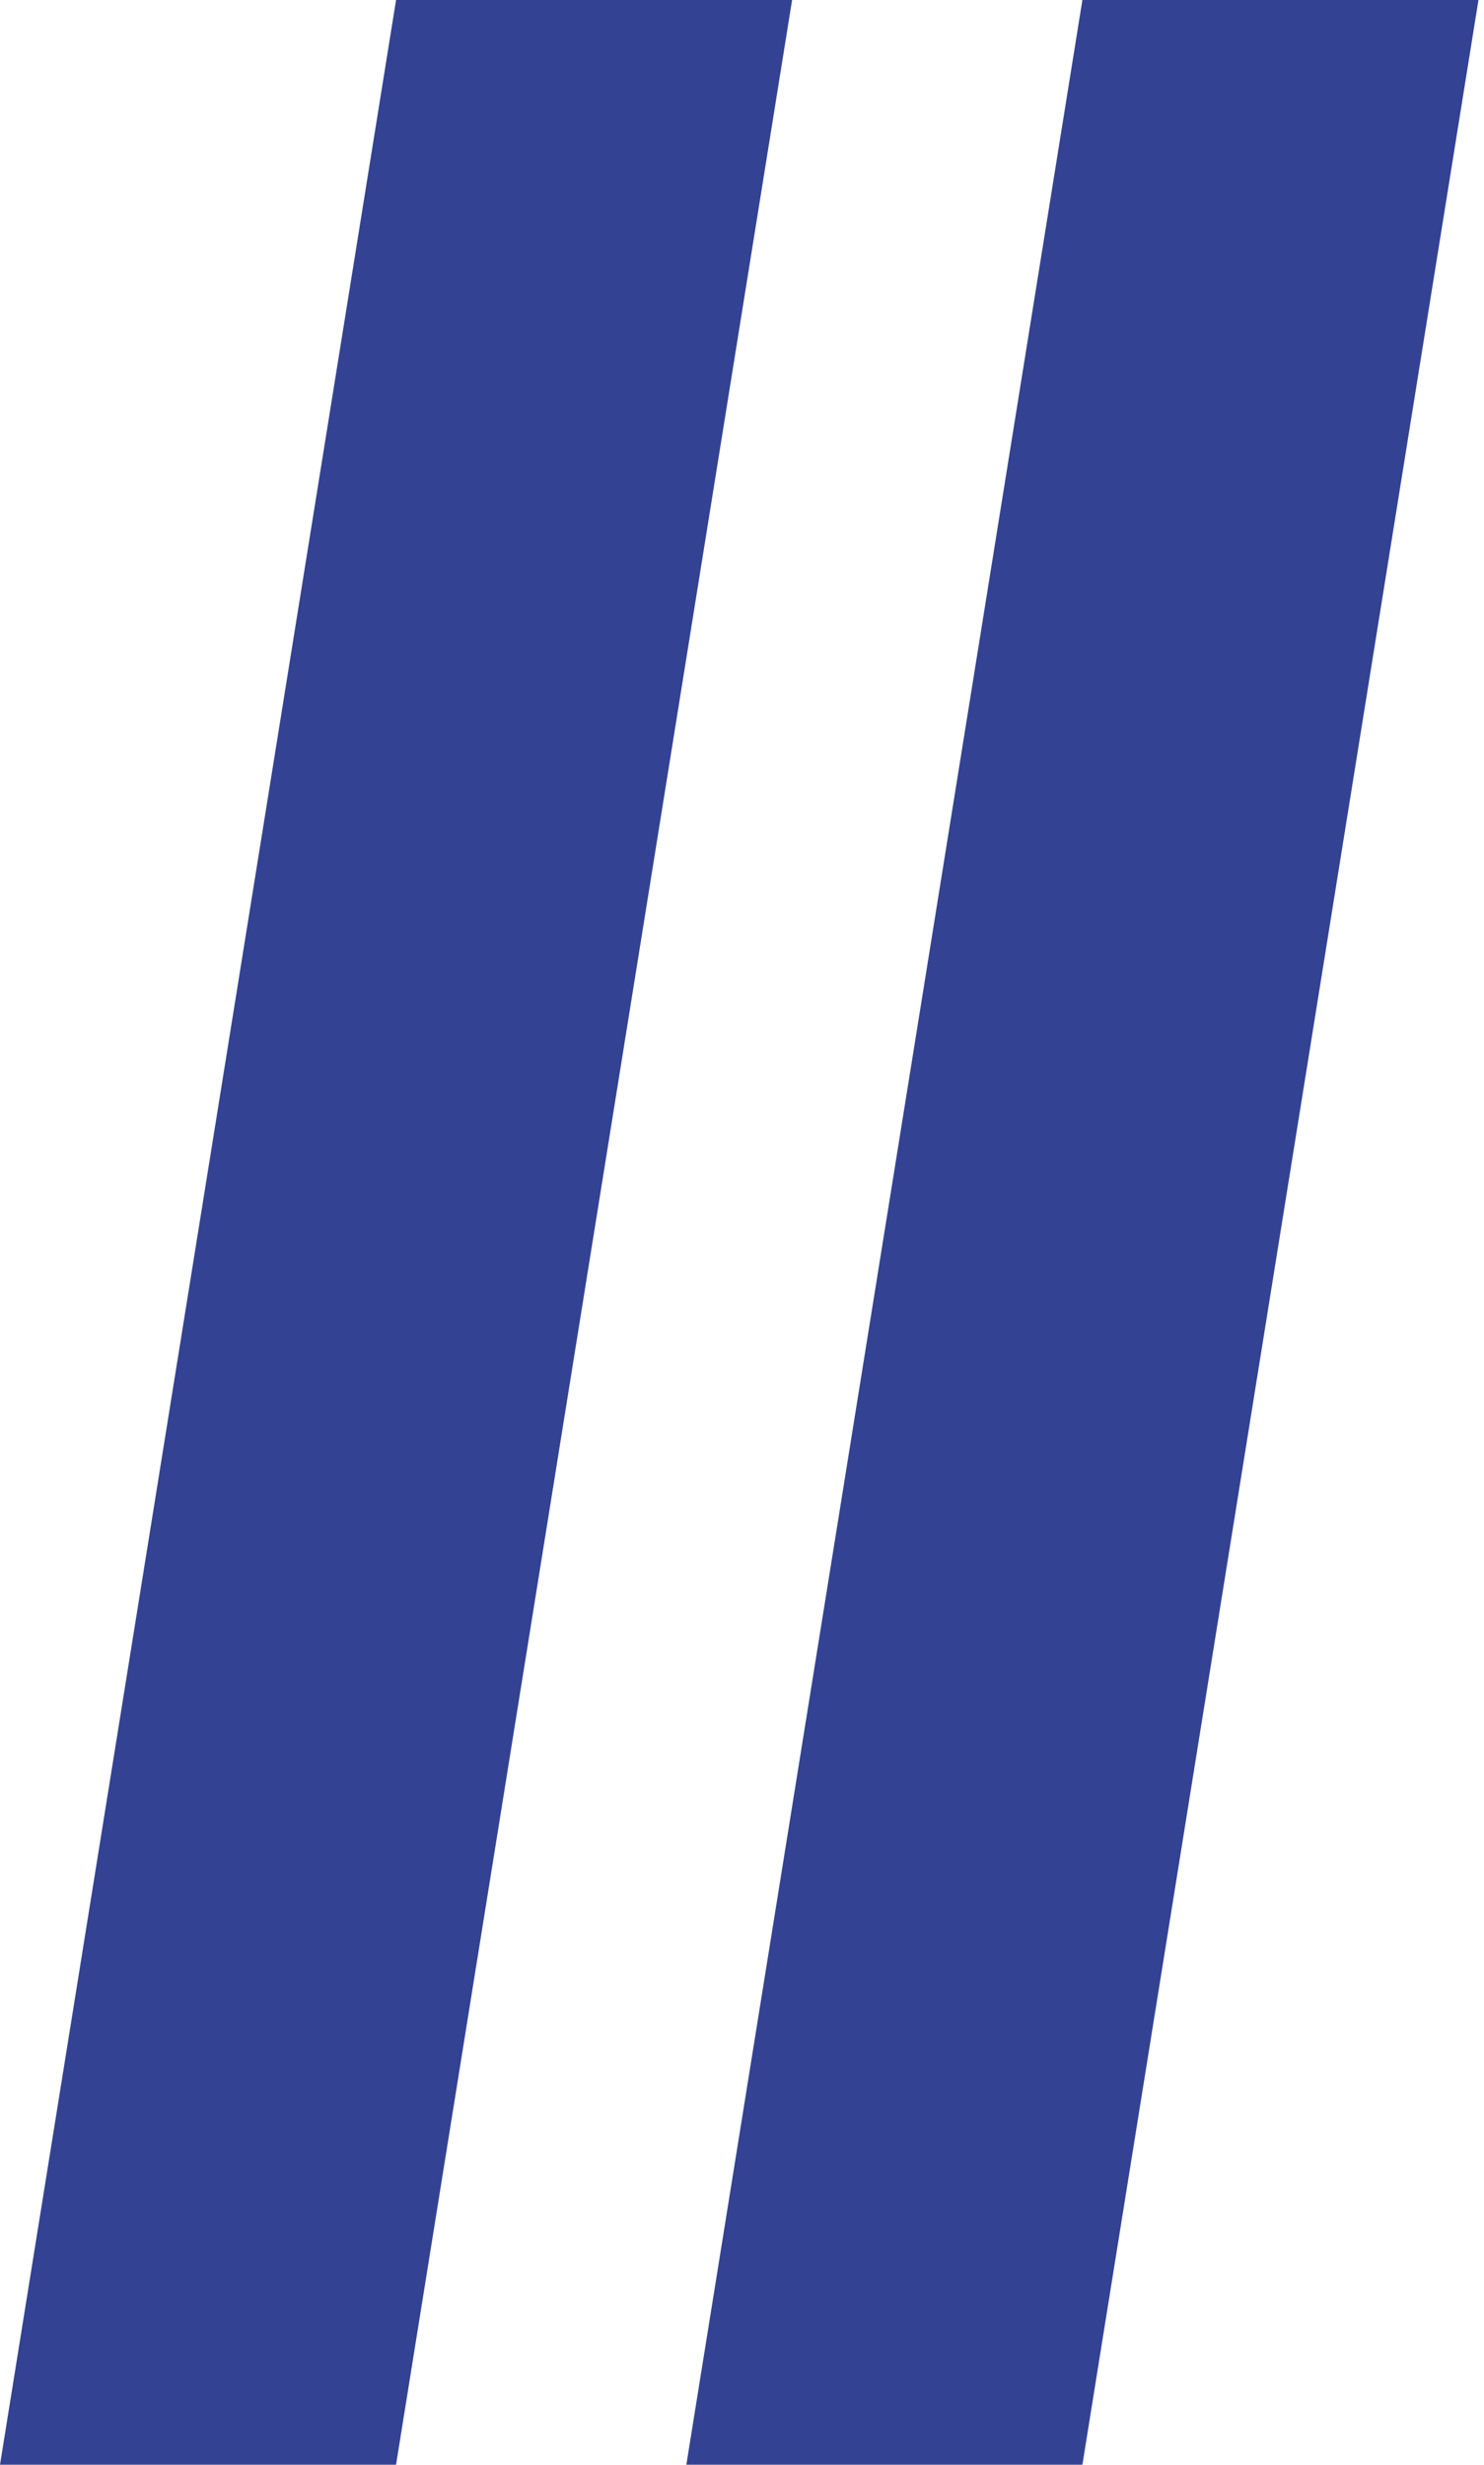 <?xml version="1.0" encoding="UTF-8"?> <svg xmlns="http://www.w3.org/2000/svg" width="165" height="274" viewBox="0 0 165 274" fill="none"> <path fill-rule="evenodd" clip-rule="evenodd" d="M44.036 0L0 274H44.036L88.071 0H44.036ZM120.348 0L76.312 274H120.348L142.366 137L164.384 0H120.348Z" fill="#334292"></path> </svg> 